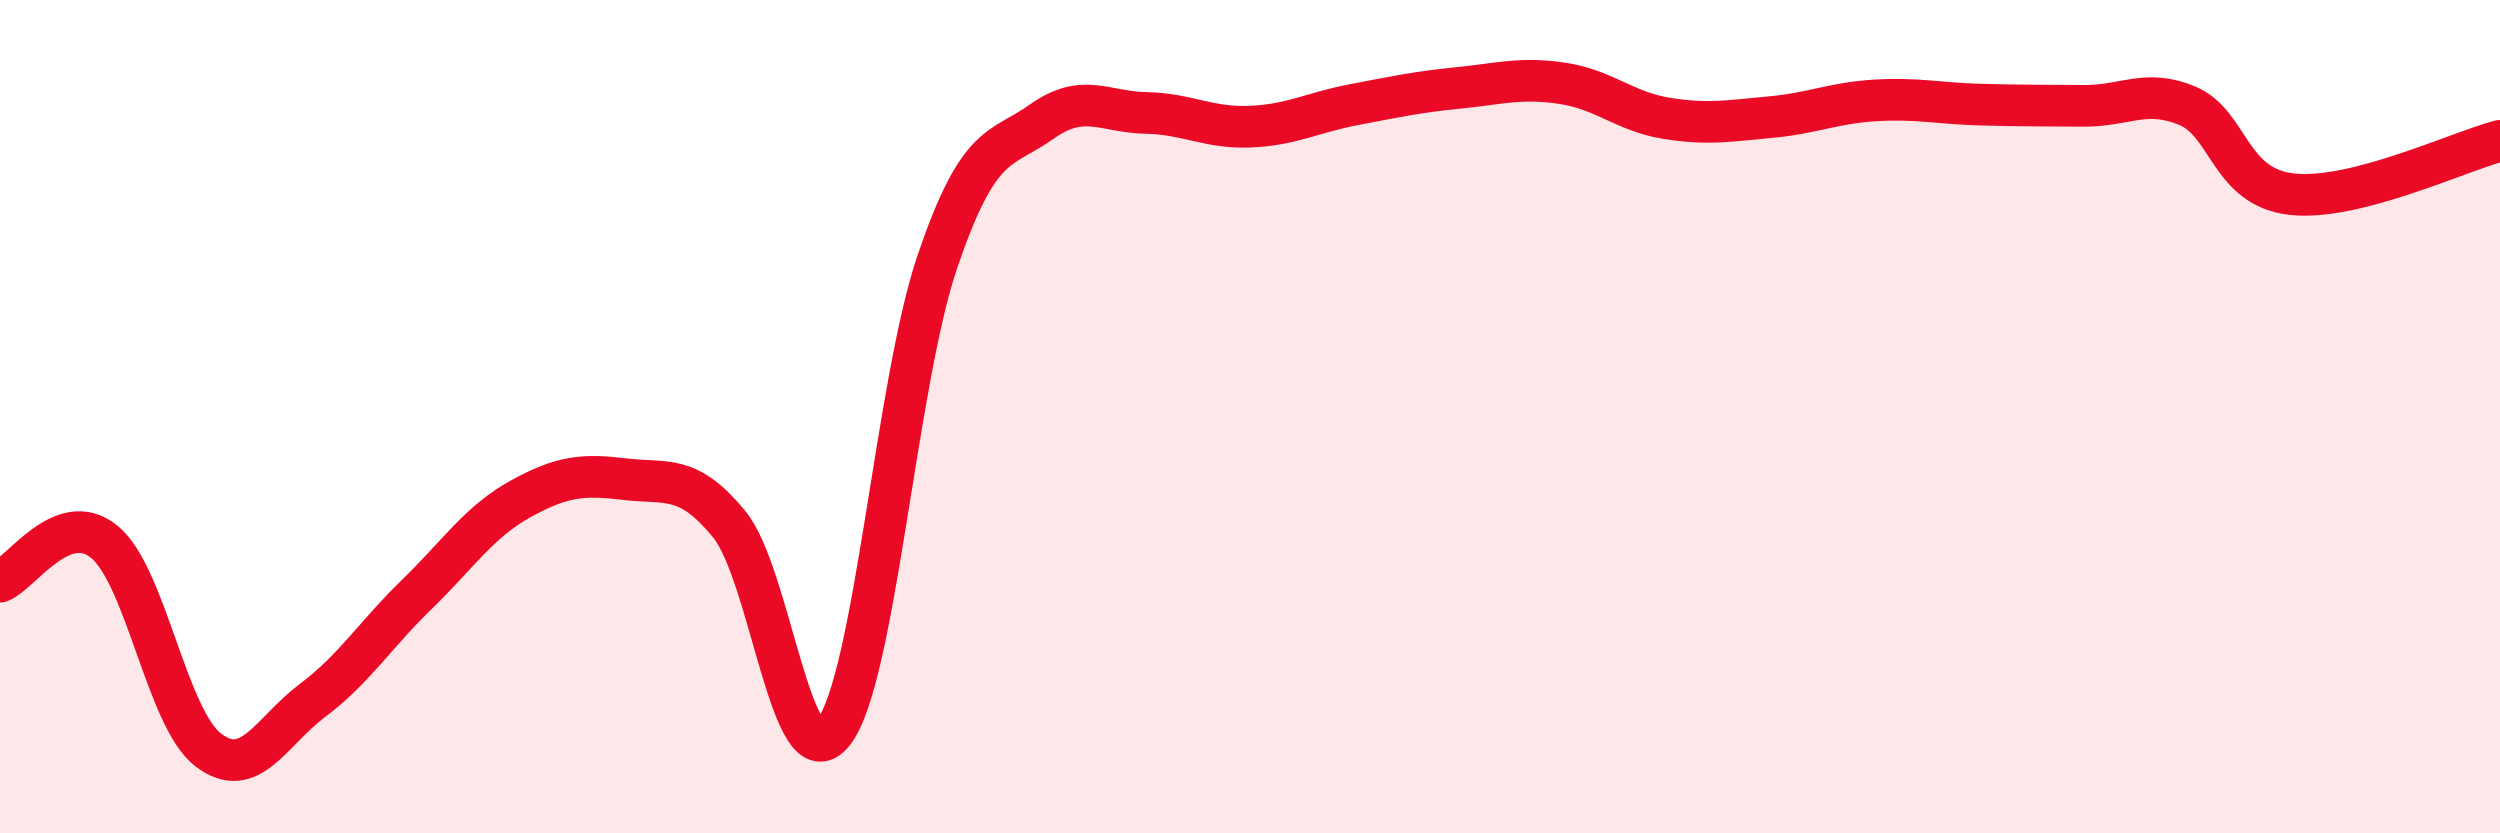 
    <svg width="60" height="20" viewBox="0 0 60 20" xmlns="http://www.w3.org/2000/svg">
      <path
        d="M 0,13.96 C 0.5,13.77 1.5,12.19 2.5,13 C 3.5,13.81 4,17.24 5,18 C 6,18.76 6.5,17.56 7.5,16.81 C 8.5,16.06 9,15.24 10,14.27 C 11,13.3 11.5,12.52 12.5,11.97 C 13.5,11.42 14,11.38 15,11.5 C 16,11.62 16.5,11.36 17.5,12.58 C 18.5,13.8 19,18.84 20,17.58 C 21,16.32 21.5,9.2 22.5,6.27 C 23.5,3.34 24,3.63 25,2.92 C 26,2.21 26.5,2.69 27.5,2.71 C 28.5,2.73 29,3.08 30,3.04 C 31,3 31.5,2.7 32.5,2.51 C 33.5,2.32 34,2.21 35,2.11 C 36,2.01 36.5,1.85 37.5,2 C 38.5,2.15 39,2.68 40,2.84 C 41,3 41.5,2.9 42.5,2.81 C 43.5,2.72 44,2.47 45,2.41 C 46,2.35 46.5,2.48 47.5,2.51 C 48.5,2.54 49,2.53 50,2.54 C 51,2.55 51.5,2.12 52.5,2.54 C 53.5,2.96 53.5,4.49 55,4.66 C 56.5,4.83 59,3.64 60,3.38L60 20L0 20Z"
        fill="#EB0A25"
        opacity="0.1"
        stroke-linecap="round"
        stroke-linejoin="round"
      />
      <path
        d="M 0,13.96 C 0.5,13.77 1.5,12.19 2.5,13 C 3.5,13.81 4,17.24 5,18 C 6,18.76 6.5,17.56 7.5,16.81 C 8.5,16.06 9,15.24 10,14.27 C 11,13.3 11.5,12.52 12.5,11.97 C 13.5,11.42 14,11.38 15,11.5 C 16,11.62 16.5,11.36 17.5,12.58 C 18.5,13.8 19,18.84 20,17.58 C 21,16.32 21.5,9.2 22.5,6.27 C 23.5,3.34 24,3.63 25,2.92 C 26,2.21 26.5,2.69 27.5,2.71 C 28.5,2.73 29,3.08 30,3.04 C 31,3 31.5,2.7 32.5,2.51 C 33.5,2.32 34,2.21 35,2.11 C 36,2.01 36.5,1.85 37.5,2 C 38.5,2.15 39,2.68 40,2.84 C 41,3 41.5,2.9 42.5,2.81 C 43.5,2.72 44,2.47 45,2.41 C 46,2.35 46.5,2.48 47.5,2.51 C 48.5,2.54 49,2.53 50,2.54 C 51,2.55 51.5,2.12 52.5,2.54 C 53.5,2.96 53.5,4.49 55,4.66 C 56.5,4.83 59,3.64 60,3.38"
        stroke="#EB0A25"
        stroke-width="1"
        fill="none"
        stroke-linecap="round"
        stroke-linejoin="round"
      />
    </svg>
  